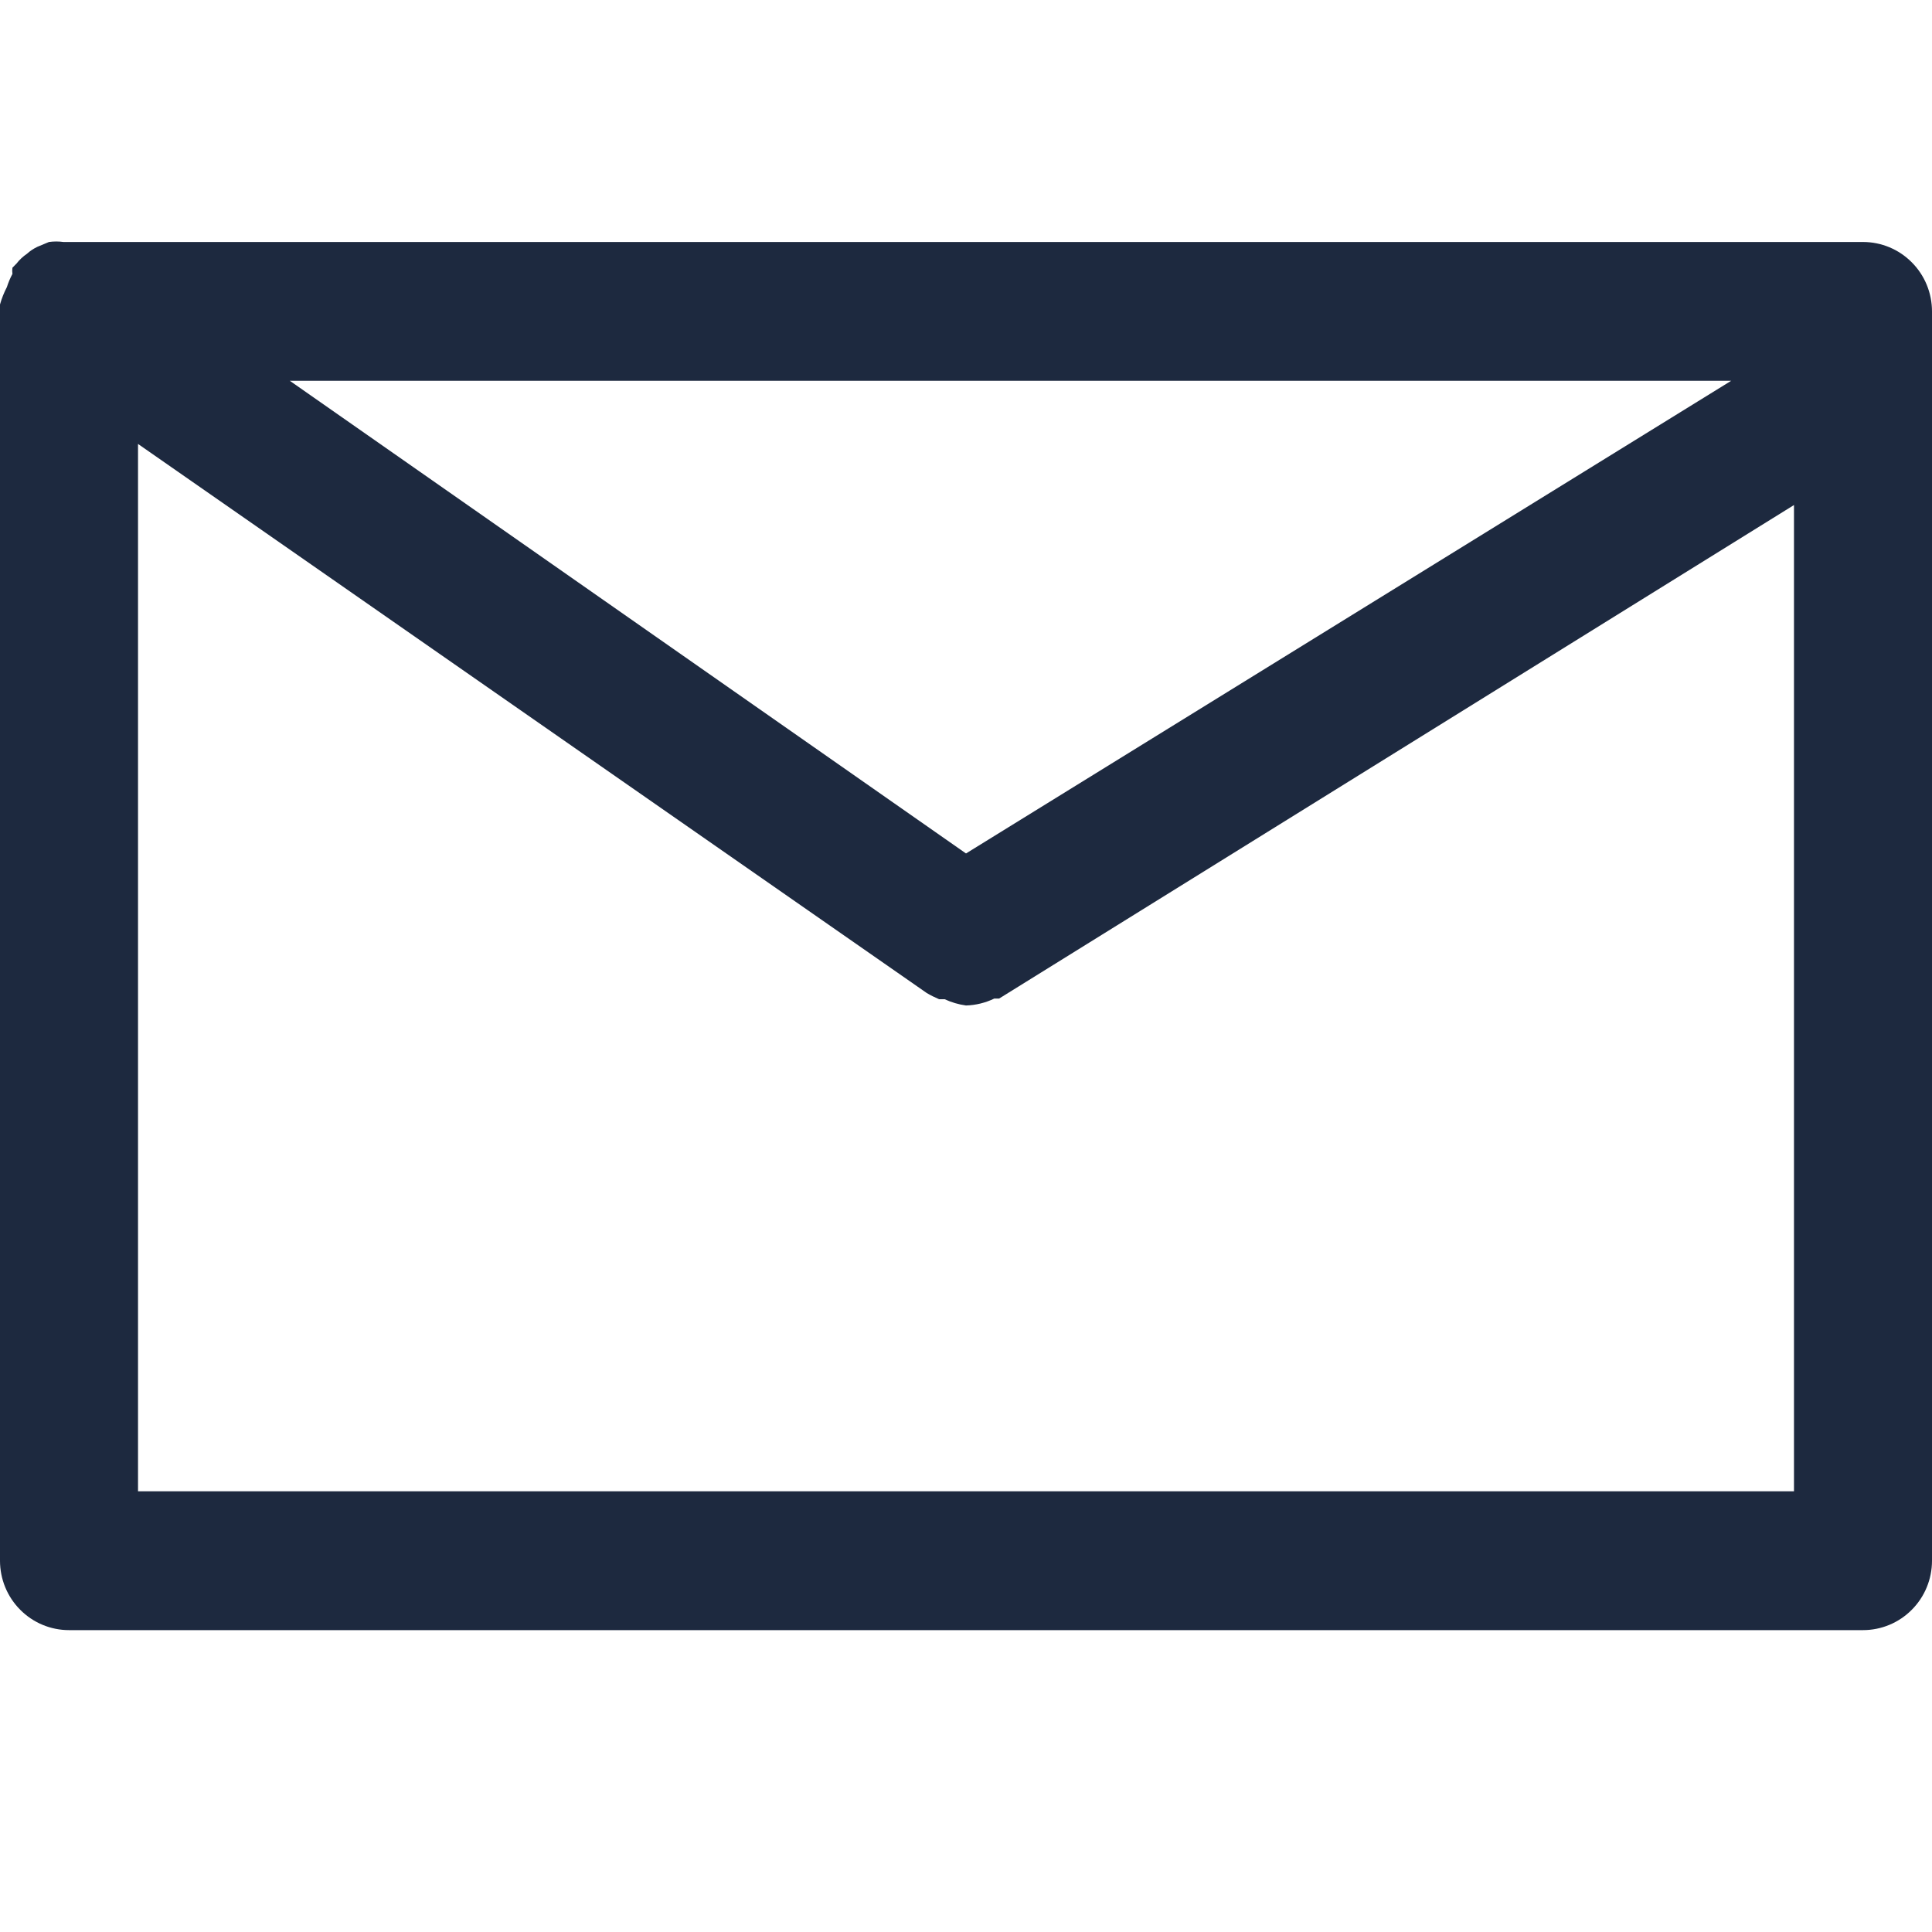 <svg width="32" height="32" viewBox="0 0 32 32" fill="none" xmlns="http://www.w3.org/2000/svg">
<path d="M30.857 4.008H1.143H1.051C0.972 3.997 0.891 3.997 0.811 4.008L0.617 4.089C0.555 4.119 0.497 4.157 0.446 4.204C0.381 4.248 0.323 4.302 0.274 4.365L0.206 4.434C0.201 4.468 0.201 4.503 0.206 4.537C0.168 4.607 0.138 4.68 0.114 4.755C0.066 4.847 0.028 4.943 0 5.043V5.158V25.85C0 26.155 0.12 26.448 0.335 26.663C0.549 26.879 0.84 27 1.143 27H30.857C31.16 27 31.451 26.879 31.665 26.663C31.88 26.448 32 26.155 32 25.85V5.158C32 4.853 31.88 4.56 31.665 4.345C31.451 4.129 31.16 4.008 30.857 4.008ZM16 14.136L4.8 6.307H28.674L16 14.136ZM2.286 24.701V7.353L15.349 16.447C15.415 16.486 15.483 16.52 15.554 16.55H15.646C15.758 16.602 15.877 16.637 16 16.654C16.163 16.649 16.322 16.61 16.469 16.539H16.549L29.714 8.365V24.701H2.286Z" fill="#1D293F"/>
</svg>
